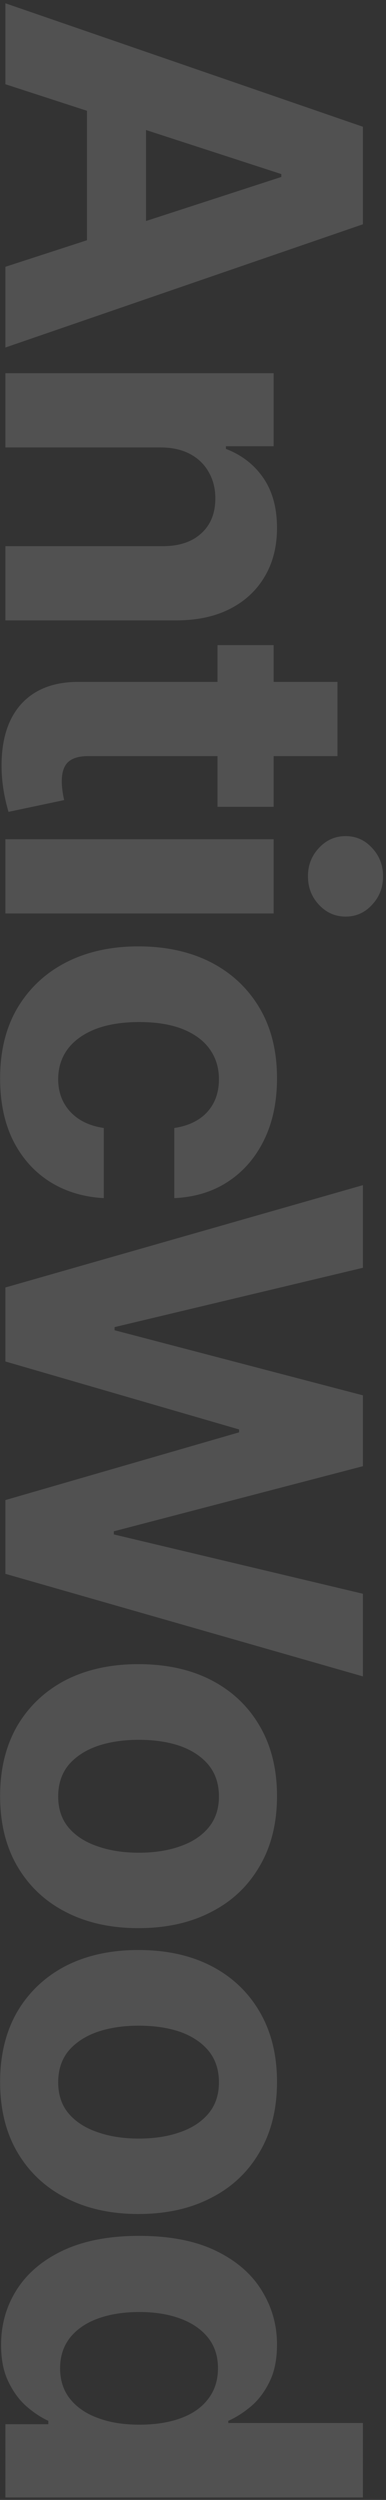 <?xml version="1.0" encoding="UTF-8"?> <svg xmlns="http://www.w3.org/2000/svg" width="113" height="731" viewBox="0 0 113 731" fill="none"><rect x="0" y="0" width="113" height="731" fill="#333333" stroke="none"/><path d="M0.314 685.675C0.314 679.681 1.859 674.272 4.95 669.449C8.041 664.626 12.583 660.809 18.577 657.999C24.618 655.19 31.993 653.785 40.703 653.785C49.694 653.785 57.186 655.237 63.18 658.14C69.174 661.043 73.646 664.906 76.596 669.73C79.593 674.553 81.092 679.821 81.092 685.534C81.092 689.936 80.343 693.612 78.844 696.562C77.392 699.512 75.566 701.9 73.365 703.727C71.164 705.553 68.987 706.934 66.833 707.871L66.833 708.503L106.238 708.503L106.238 730.278L1.578 730.278L1.578 708.854L14.152 708.854L14.152 707.871C11.998 706.888 9.843 705.459 7.689 703.586C5.582 701.713 3.826 699.301 2.421 696.351C1.016 693.448 0.314 689.889 0.314 685.675ZM17.593 692.488C17.593 696 18.553 698.974 20.473 701.409C22.44 703.891 25.156 705.764 28.621 707.028C32.087 708.339 36.137 708.995 40.773 708.995C45.456 708.995 49.507 708.363 52.925 707.098C56.39 705.834 59.059 703.961 60.932 701.479C62.852 698.997 63.812 696 63.812 692.488C63.812 688.929 62.829 685.932 60.862 683.497C58.895 681.062 56.179 679.212 52.714 677.948C49.296 676.684 45.315 676.051 40.773 676.051C36.231 676.051 32.204 676.684 28.692 677.948C25.226 679.212 22.51 681.062 20.544 683.497C18.577 685.979 17.593 688.976 17.593 692.488Z" fill="white" fill-opacity="0.15"></path><path d="M0.033 608.76C0.033 600.846 1.719 593.986 5.09 588.179C8.509 582.419 13.238 577.971 19.279 574.833C25.367 571.743 32.438 570.197 40.492 570.197C48.64 570.197 55.735 571.743 61.775 574.833C67.863 577.971 72.593 582.419 75.964 588.179C79.383 593.986 81.092 600.846 81.092 608.76C81.092 616.721 79.383 623.581 75.964 629.341C72.593 635.147 67.863 639.596 61.775 642.687C55.735 645.824 48.64 647.393 40.492 647.393C32.438 647.393 25.367 645.824 19.279 642.687C13.238 639.596 8.509 635.147 5.09 629.341C1.719 623.581 0.033 616.721 0.033 608.76ZM17.032 608.9C17.032 612.506 18.038 615.526 20.052 617.962C22.112 620.397 24.922 622.223 28.481 623.44C32.04 624.705 36.09 625.337 40.633 625.337C45.222 625.337 49.272 624.705 52.784 623.44C56.297 622.223 59.059 620.397 61.073 617.962C63.087 615.526 64.093 612.506 64.093 608.9C64.093 605.248 63.087 602.181 61.073 599.699C59.059 597.264 56.297 595.414 52.784 594.15C49.272 592.932 45.222 592.323 40.633 592.323C36.09 592.323 32.04 592.932 28.481 594.15C24.922 595.414 22.112 597.264 20.052 599.699C18.038 602.181 17.032 605.248 17.032 608.9Z" fill="white" fill-opacity="0.15"></path><path d="M0.033 525.172C0.033 517.259 1.719 510.398 5.09 504.592C8.509 498.832 13.238 494.383 19.279 491.246C25.367 488.155 32.438 486.61 40.492 486.61C48.64 486.61 55.735 488.155 61.775 491.246C67.863 494.383 72.593 498.832 75.964 504.592C79.383 510.398 81.092 517.259 81.092 525.172C81.092 533.133 79.383 539.993 75.964 545.753C72.593 551.56 67.863 556.009 61.775 559.099C55.735 562.237 48.64 563.805 40.492 563.805C32.438 563.805 25.367 562.237 19.279 559.099C13.238 556.009 8.509 551.56 5.09 545.753C1.719 539.993 0.033 533.133 0.033 525.172ZM17.032 525.313C17.032 528.919 18.038 531.939 20.052 534.374C22.112 536.809 24.922 538.635 28.481 539.853C32.04 541.117 36.09 541.75 40.633 541.75C45.222 541.75 49.272 541.117 52.784 539.853C56.297 538.635 59.059 536.809 61.073 534.374C63.087 531.939 64.093 528.919 64.093 525.313C64.093 521.66 63.087 518.593 61.073 516.111C59.059 513.676 56.297 511.827 52.784 510.562C49.272 509.345 45.222 508.736 40.633 508.736C36.09 508.736 32.04 509.345 28.481 510.562C24.922 511.827 22.112 513.676 20.052 516.111C18.038 518.593 17.032 521.66 17.032 525.313Z" fill="white" fill-opacity="0.15"></path><path d="M1.578 376.471L106.238 346.548L106.238 370.711L33.538 388.061L33.538 388.974L106.238 408.01L106.238 428.731L33.328 447.766L33.328 448.68L106.238 466.029L106.238 490.192L1.578 460.199L1.578 438.635L69.994 418.827L69.994 417.984L1.578 398.106L1.578 376.471Z" fill="white" fill-opacity="0.15"></path><path d="M0.033 315.291C0.033 307.283 1.742 300.399 5.161 294.64C8.626 288.88 13.379 284.455 19.42 281.364C25.507 278.273 32.532 276.728 40.492 276.728C48.547 276.728 55.617 278.273 61.705 281.364C67.793 284.501 72.546 288.95 75.964 294.71C79.383 300.47 81.092 307.33 81.092 315.291C81.092 322.128 79.851 328.098 77.369 333.202C74.887 338.353 71.398 342.427 66.903 345.424C62.407 348.421 57.116 350.06 51.028 350.341L51.028 329.831C53.651 329.456 55.945 328.66 57.912 327.442C59.879 326.225 61.401 324.609 62.478 322.596C63.555 320.582 64.093 318.241 64.093 315.572C64.093 312.2 63.18 309.25 61.354 306.721C59.575 304.239 56.929 302.296 53.417 300.891C49.951 299.533 45.737 298.854 40.773 298.854C35.809 298.854 31.548 299.533 27.989 300.891C24.43 302.296 21.714 304.239 19.841 306.721C17.968 309.25 17.032 312.2 17.032 315.572C17.032 319.318 18.202 322.479 20.544 325.054C22.932 327.63 26.21 329.222 30.377 329.831L30.377 350.341C24.383 350.013 19.092 348.398 14.503 345.495C9.96 342.591 6.402 338.587 3.826 333.483C1.297 328.379 0.033 322.315 0.033 315.291Z" fill="white" fill-opacity="0.15"></path><path d="M1.578 245.4L80.109 245.4L80.109 267.105L1.578 267.105L1.578 245.4ZM90.153 256.218C90.153 252.987 91.23 250.224 93.384 247.929C95.538 245.635 98.137 244.487 101.181 244.487C104.225 244.487 106.8 245.635 108.908 247.929C111.062 250.224 112.139 252.987 112.139 256.218C112.139 259.496 111.062 262.282 108.908 264.576C106.8 266.871 104.225 268.018 101.181 268.018C98.137 268.018 95.538 266.871 93.384 264.576C91.23 262.282 90.153 259.496 90.153 256.218Z" fill="white" fill-opacity="0.15"></path><path d="M80.109 235.918L63.672 235.918L63.672 188.645L80.109 188.645L80.109 235.918ZM98.793 199.392L98.793 221.097L25.742 221.097C23.119 221.097 21.176 221.682 19.912 222.853C18.694 224.023 18.085 225.896 18.085 228.472C18.085 229.315 18.156 230.251 18.296 231.282C18.437 232.312 18.601 233.202 18.788 233.951L2.492 237.393C1.789 235.004 1.274 232.686 0.946 230.439C0.619 228.238 0.455 226.06 0.455 223.906C0.455 216.086 2.398 210.045 6.285 205.784C10.218 201.523 15.744 199.392 22.862 199.392L98.793 199.392Z" fill="white" fill-opacity="0.15"></path><path d="M46.954 130.836L1.578 130.836L1.578 109.132L80.108 109.132L80.108 130.485L66.13 130.485L66.13 131.258C70.766 133.037 74.419 135.87 77.088 139.757C79.757 143.644 81.092 148.514 81.092 154.367C81.092 159.799 79.898 164.529 77.51 168.556C75.121 172.63 71.726 175.791 67.324 178.039C62.923 180.286 57.654 181.41 51.52 181.41L1.578 181.41L1.578 159.706L47.657 159.706C52.433 159.706 56.179 158.465 58.895 155.983C61.658 153.501 63.04 150.082 63.04 145.727C63.04 142.824 62.384 140.249 61.073 138.001C59.809 135.753 57.982 133.997 55.594 132.733C53.206 131.468 50.326 130.836 46.954 130.836Z" fill="white" fill-opacity="0.15"></path><path d="M1.578 24.631L1.578 0.96L106.238 37.064L106.238 65.582L1.578 101.616L1.578 78.015L82.356 51.744L82.356 50.901L1.578 24.631ZM42.74 23.226L42.74 79.209L25.46 79.209L25.46 23.226L42.74 23.226Z" fill="white" fill-opacity="0.15"></path></svg> 